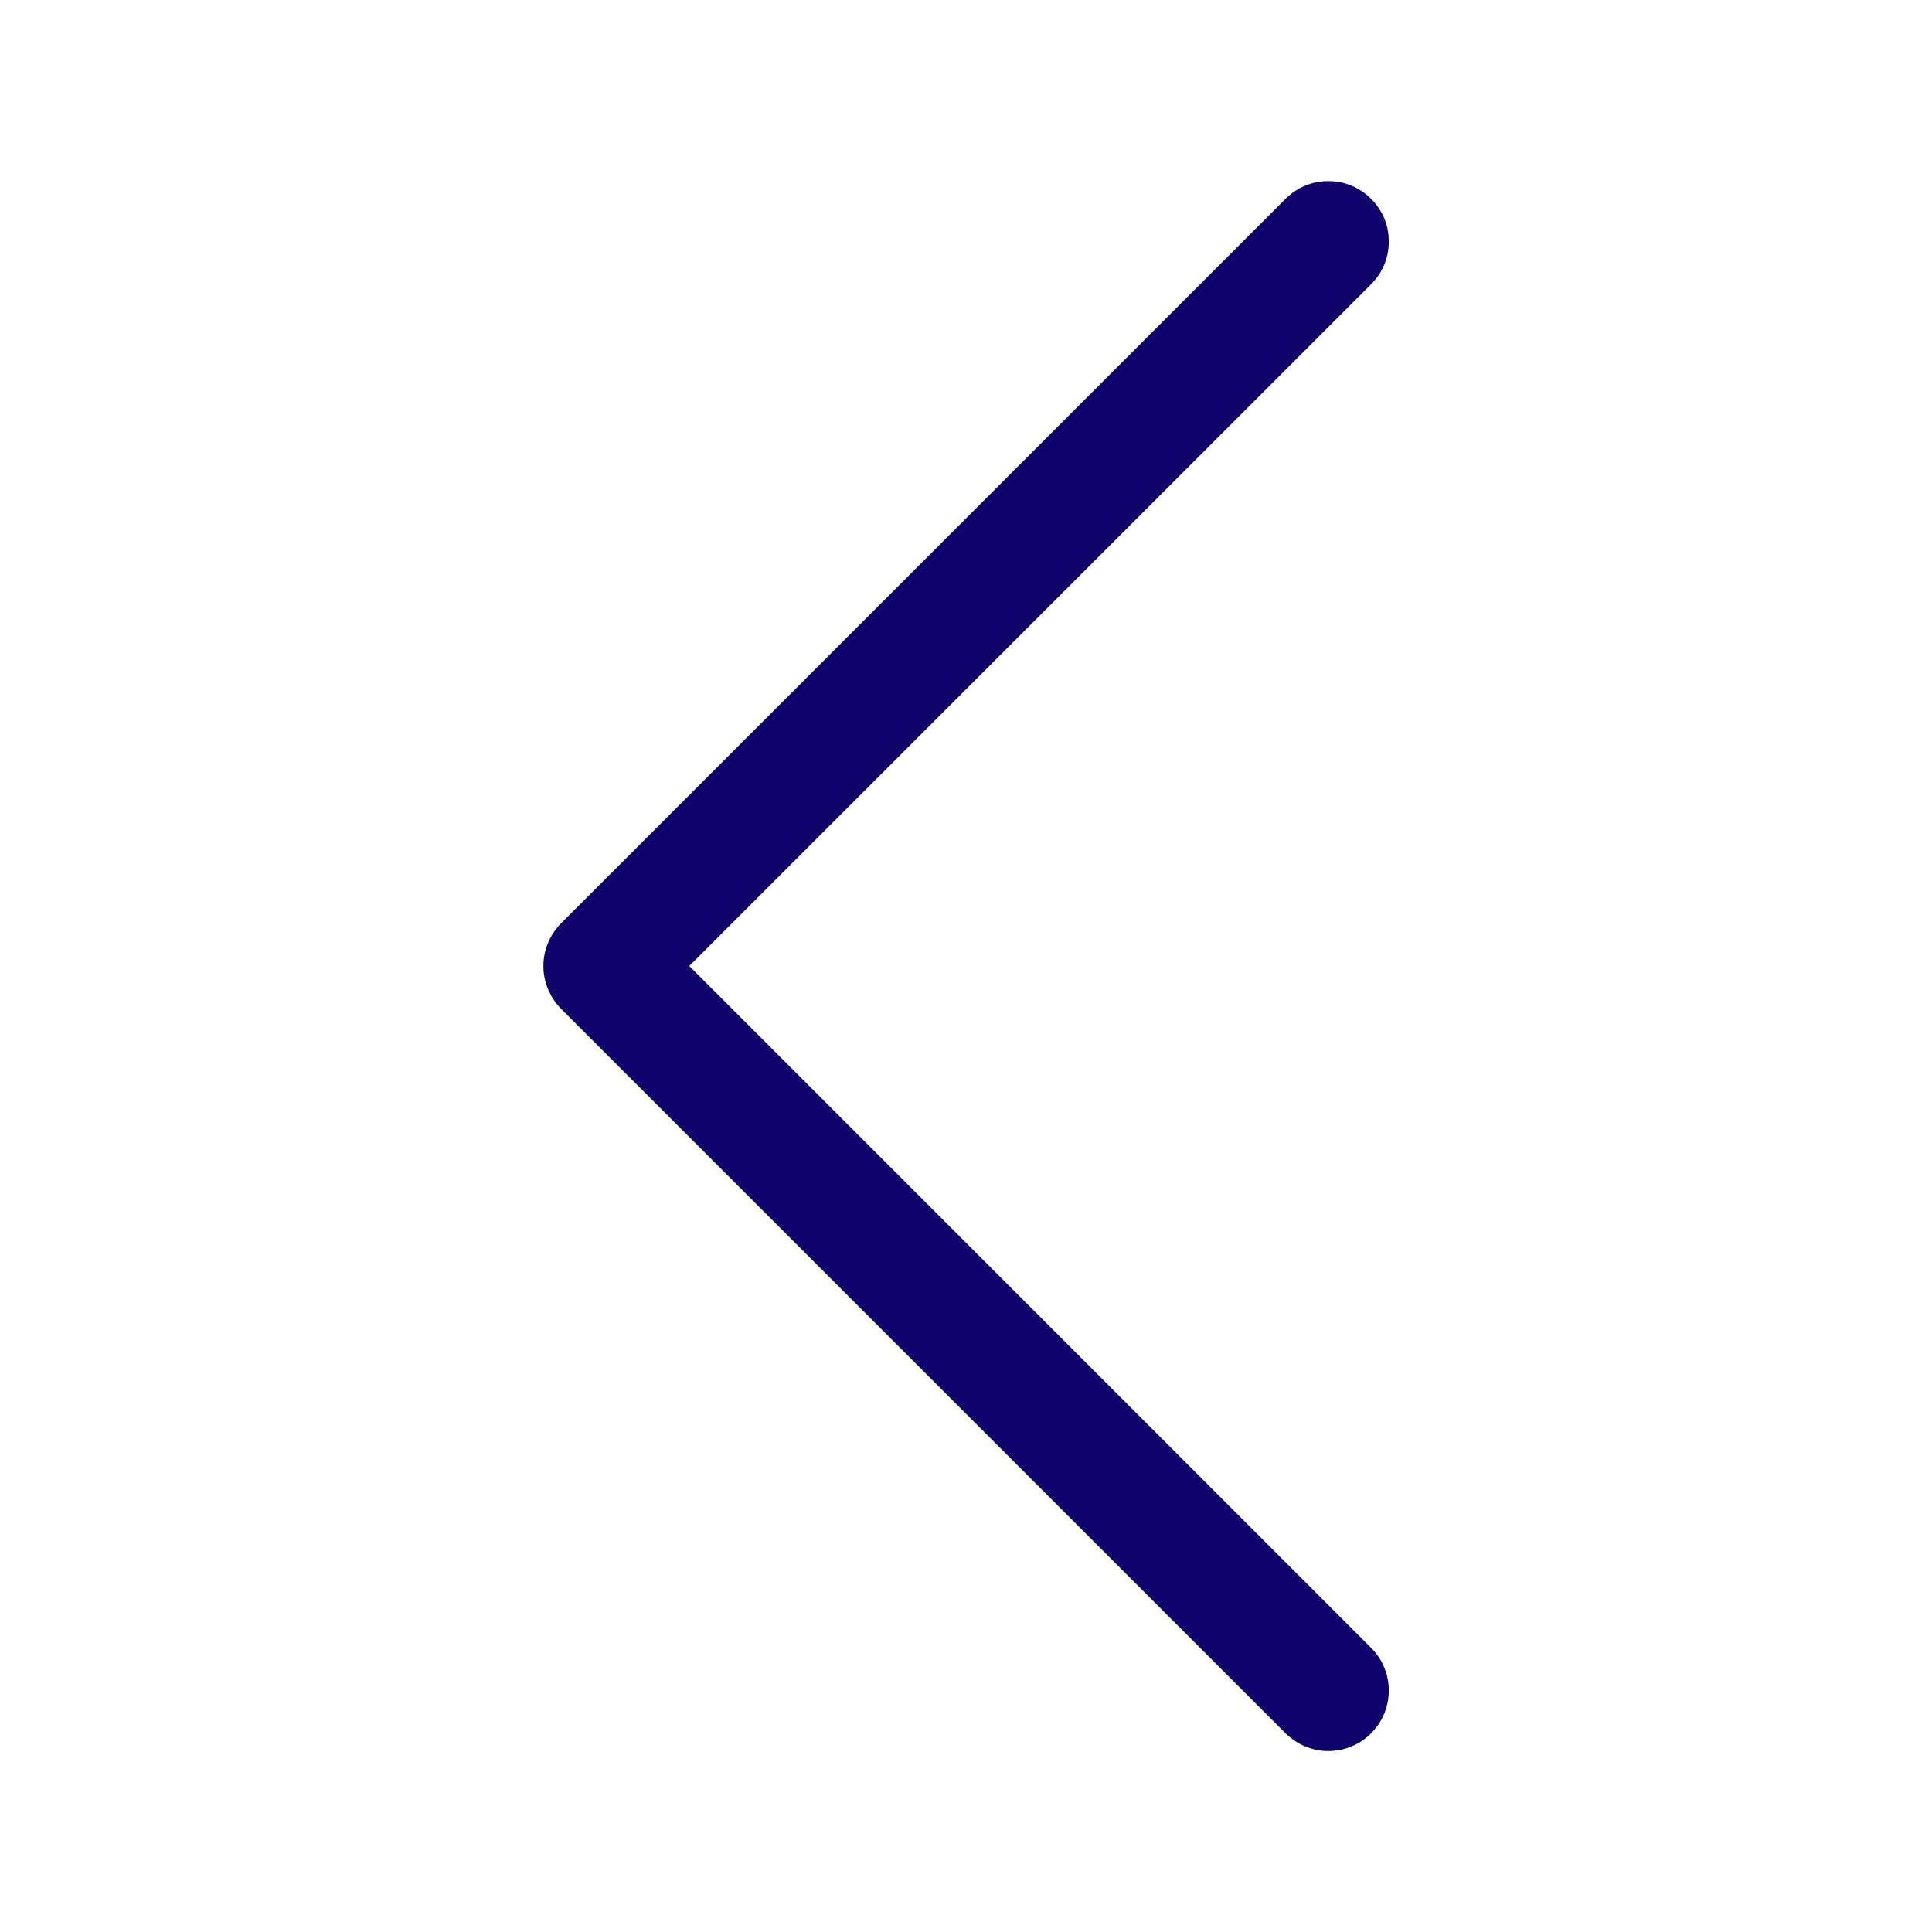 <svg width="12" height="12" viewBox="0 0 12 12" fill="none" xmlns="http://www.w3.org/2000/svg">
<path fill-rule="evenodd" clip-rule="evenodd" d="M8.516 1.235C8.551 1.27 8.579 1.311 8.598 1.356C8.617 1.402 8.626 1.451 8.626 1.5C8.626 1.55 8.617 1.598 8.598 1.644C8.579 1.689 8.551 1.731 8.516 1.766L4.281 6L8.516 10.235C8.587 10.305 8.626 10.401 8.626 10.5C8.626 10.6 8.587 10.695 8.516 10.766C8.446 10.836 8.35 10.876 8.251 10.876C8.151 10.876 8.056 10.836 7.985 10.766L3.485 6.266C3.45 6.231 3.423 6.189 3.404 6.144C3.385 6.098 3.375 6.05 3.375 6C3.375 5.951 3.385 5.902 3.404 5.856C3.423 5.811 3.45 5.77 3.485 5.735L7.985 1.235C8.02 1.2 8.061 1.172 8.107 1.153C8.152 1.134 8.201 1.125 8.251 1.125C8.3 1.125 8.349 1.134 8.394 1.153C8.44 1.172 8.481 1.2 8.516 1.235Z" fill="#10026B"/>
</svg>
